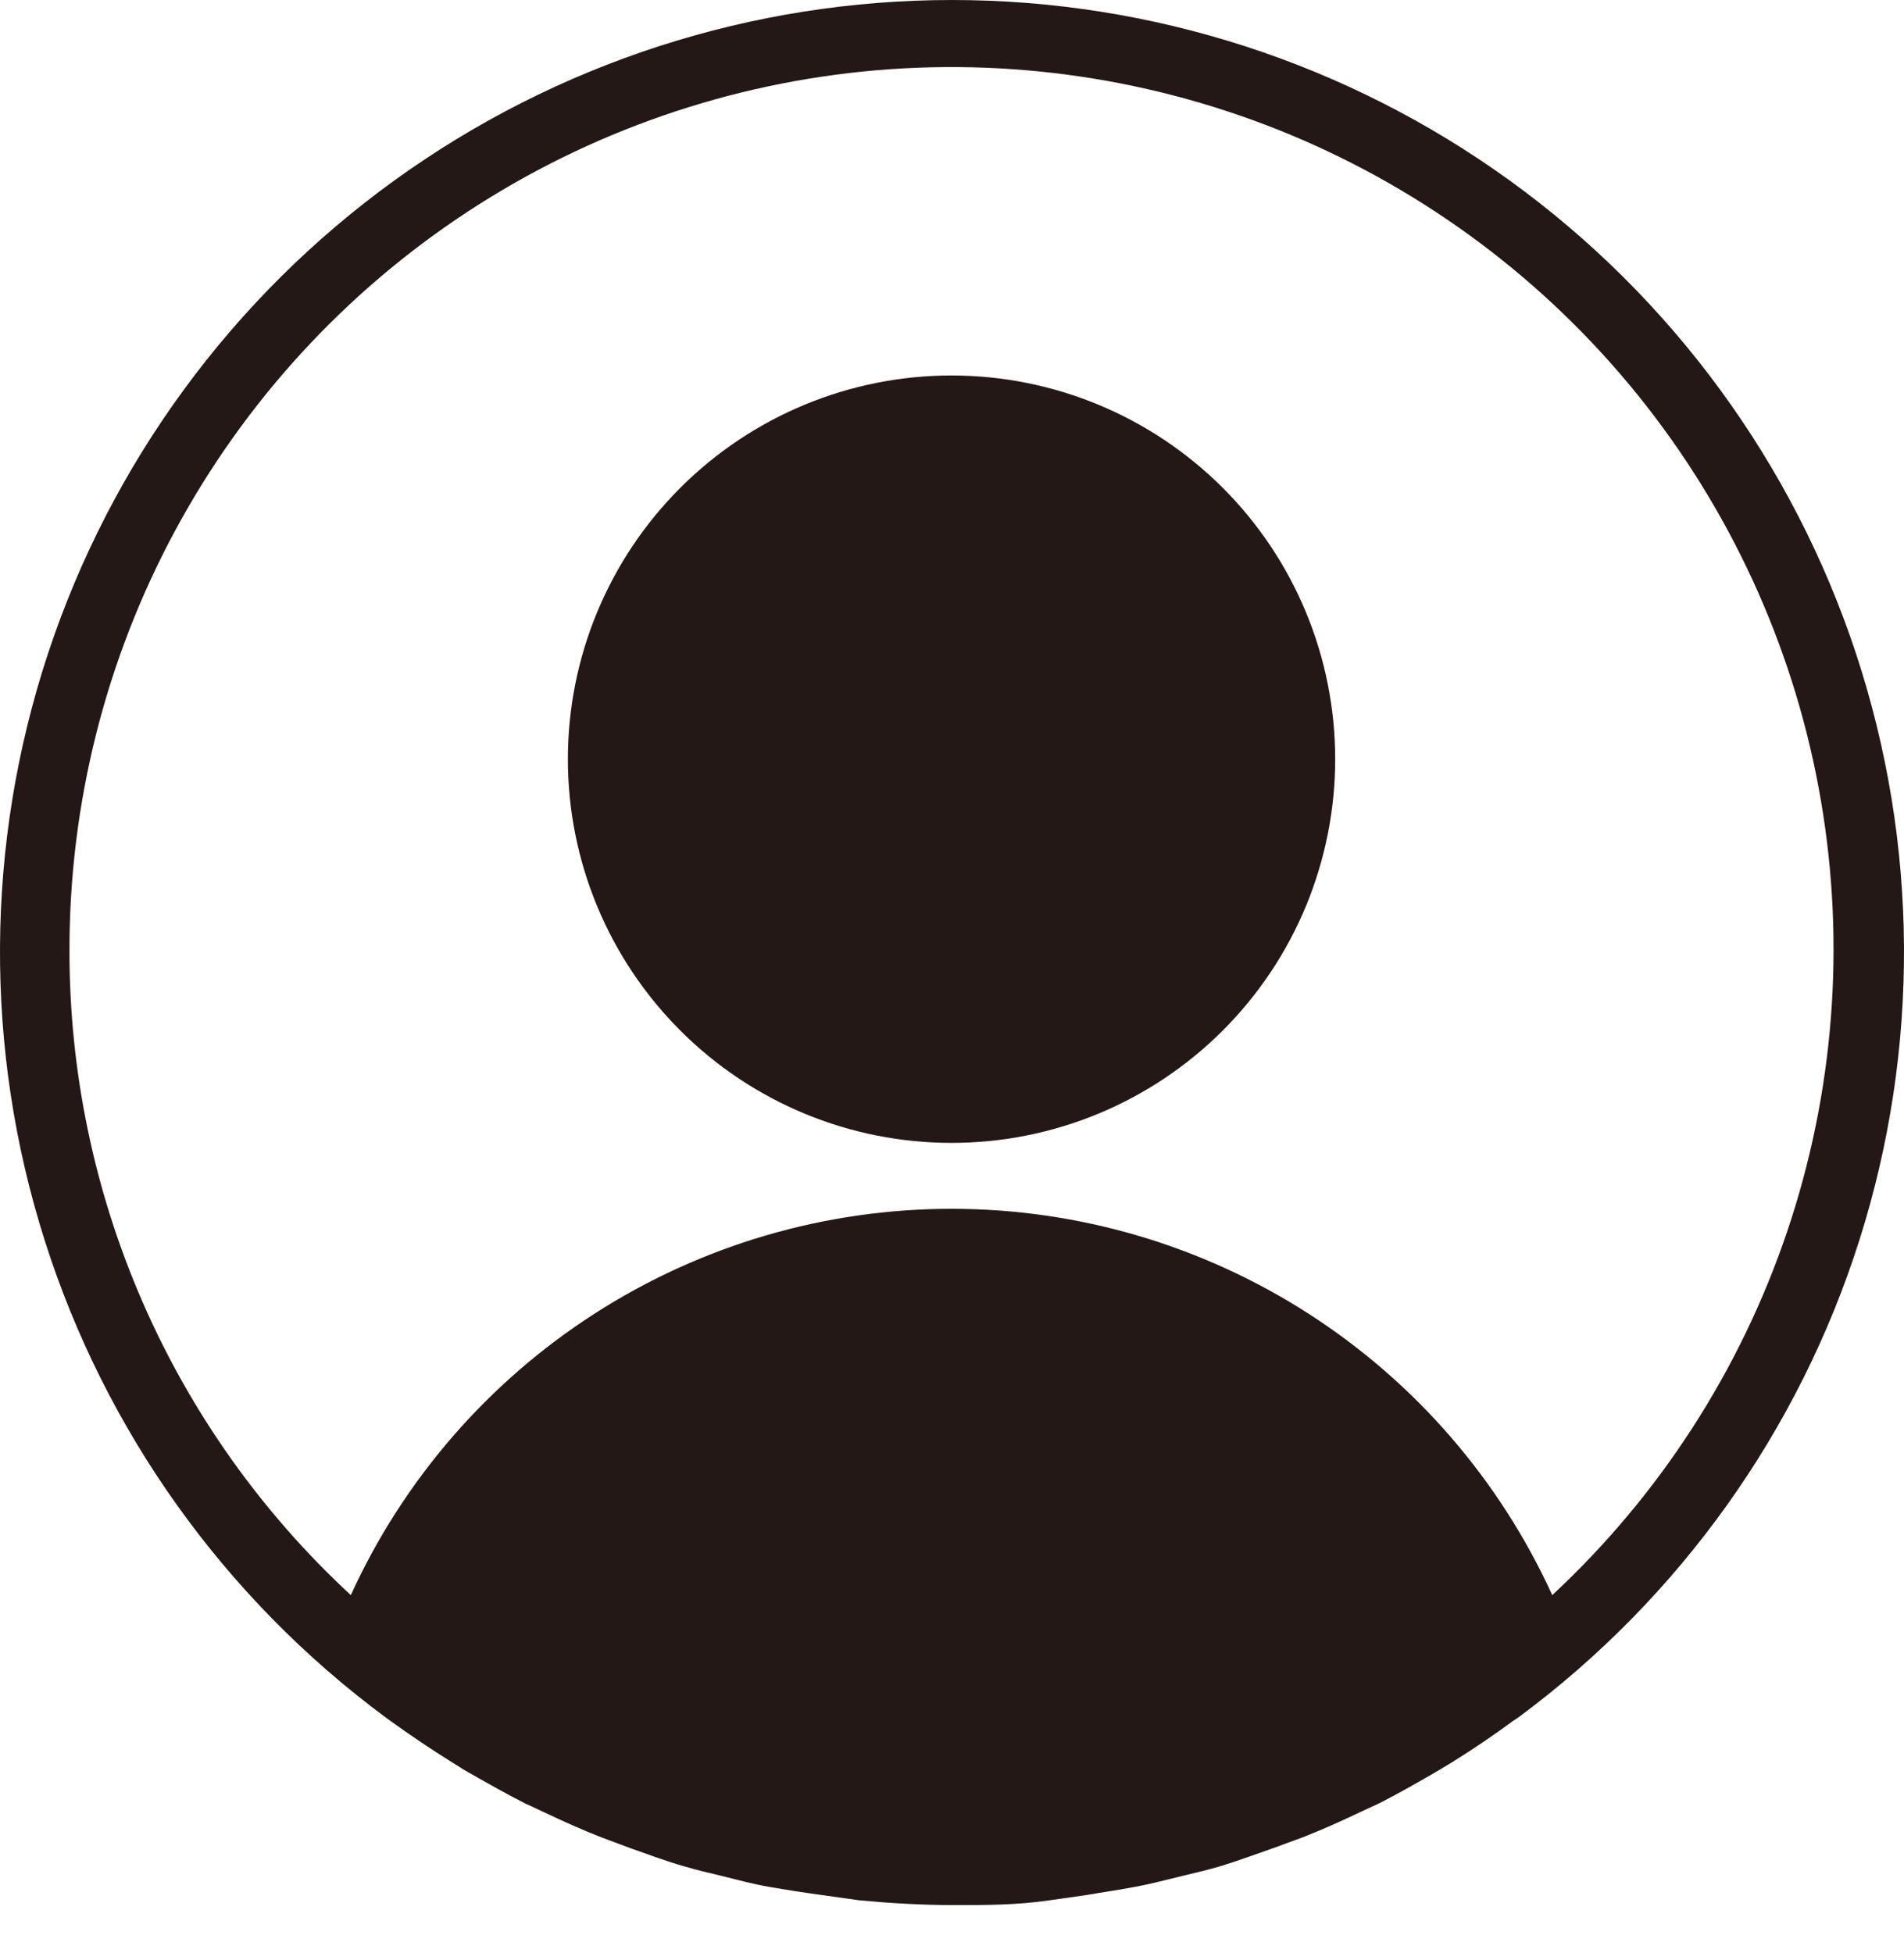 <svg width="39" height="40" viewBox="0 0 39 40" fill="none" xmlns="http://www.w3.org/2000/svg">
<path d="M27.349 15.548C27.349 16.58 27.145 17.602 26.751 18.556C26.356 19.509 25.777 20.375 25.047 21.105C24.317 21.835 23.451 22.414 22.498 22.809C21.544 23.204 20.522 23.407 19.49 23.407C18.458 23.407 17.436 23.204 16.483 22.809C15.53 22.414 14.663 21.835 13.934 21.105C13.204 20.375 12.625 19.509 12.23 18.556C11.835 17.602 11.632 16.58 11.632 15.548C11.632 13.464 12.46 11.465 13.934 9.992C15.407 8.518 17.406 7.69 19.49 7.69C21.575 7.69 23.573 8.518 25.047 9.992C26.521 11.465 27.349 13.464 27.349 15.548Z" fill="#231815"/>
<path d="M23.234 38.646C23.566 38.588 23.878 38.5 24.209 38.422C24.541 38.344 24.745 38.295 25.009 38.217C25.272 38.139 25.73 37.973 26.091 37.847L26.676 37.632C27.076 37.476 27.466 37.301 27.856 37.115L28.256 36.93C28.675 36.716 29.084 36.482 29.484 36.248L29.728 36.101C30.166 35.828 30.586 35.546 30.995 35.243L31.112 35.165C34.408 32.723 36.849 29.303 38.088 25.393C39.328 21.482 39.303 17.281 38.017 13.386C36.73 9.49 34.248 6.1 30.924 3.697C27.6 1.294 23.602 0 19.5 0C15.398 0 11.4 1.294 8.076 3.697C4.752 6.1 2.27 9.49 0.983 13.386C-0.303 17.281 -0.328 21.482 0.912 25.393C2.151 29.303 4.592 32.723 7.888 35.165L7.995 35.243C8.414 35.546 8.834 35.828 9.272 36.101L9.506 36.248C9.916 36.482 10.325 36.716 10.745 36.93L11.144 37.115C11.534 37.301 11.924 37.476 12.324 37.632L12.899 37.847C13.26 37.973 13.621 38.11 13.991 38.217C14.362 38.324 14.518 38.354 14.791 38.422C15.064 38.49 15.425 38.588 15.766 38.646C16.107 38.705 16.477 38.763 16.838 38.812L17.599 38.919C18.233 38.978 18.866 39.017 19.549 39.017C20.231 39.017 20.826 39.017 21.499 38.919L22.25 38.812C22.523 38.763 22.883 38.714 23.234 38.646ZM1.423 19.458C1.421 16.459 2.164 13.506 3.588 10.866C5.012 8.225 7.07 5.981 9.578 4.336C12.086 2.69 14.964 1.695 17.953 1.439C20.941 1.184 23.946 1.677 26.697 2.873C29.447 4.07 31.857 5.932 33.708 8.293C35.558 10.653 36.792 13.437 37.298 16.394C37.804 19.35 37.566 22.386 36.605 25.228C35.644 28.069 33.991 30.627 31.795 32.669C30.719 30.309 28.986 28.309 26.805 26.906C24.623 25.503 22.084 24.757 19.49 24.757C16.896 24.757 14.357 25.503 12.176 26.906C9.994 28.309 8.262 30.309 7.186 32.669C5.365 30.985 3.913 28.941 2.921 26.667C1.929 24.393 1.419 21.939 1.423 19.458Z" fill="#231815"/>
</svg>
